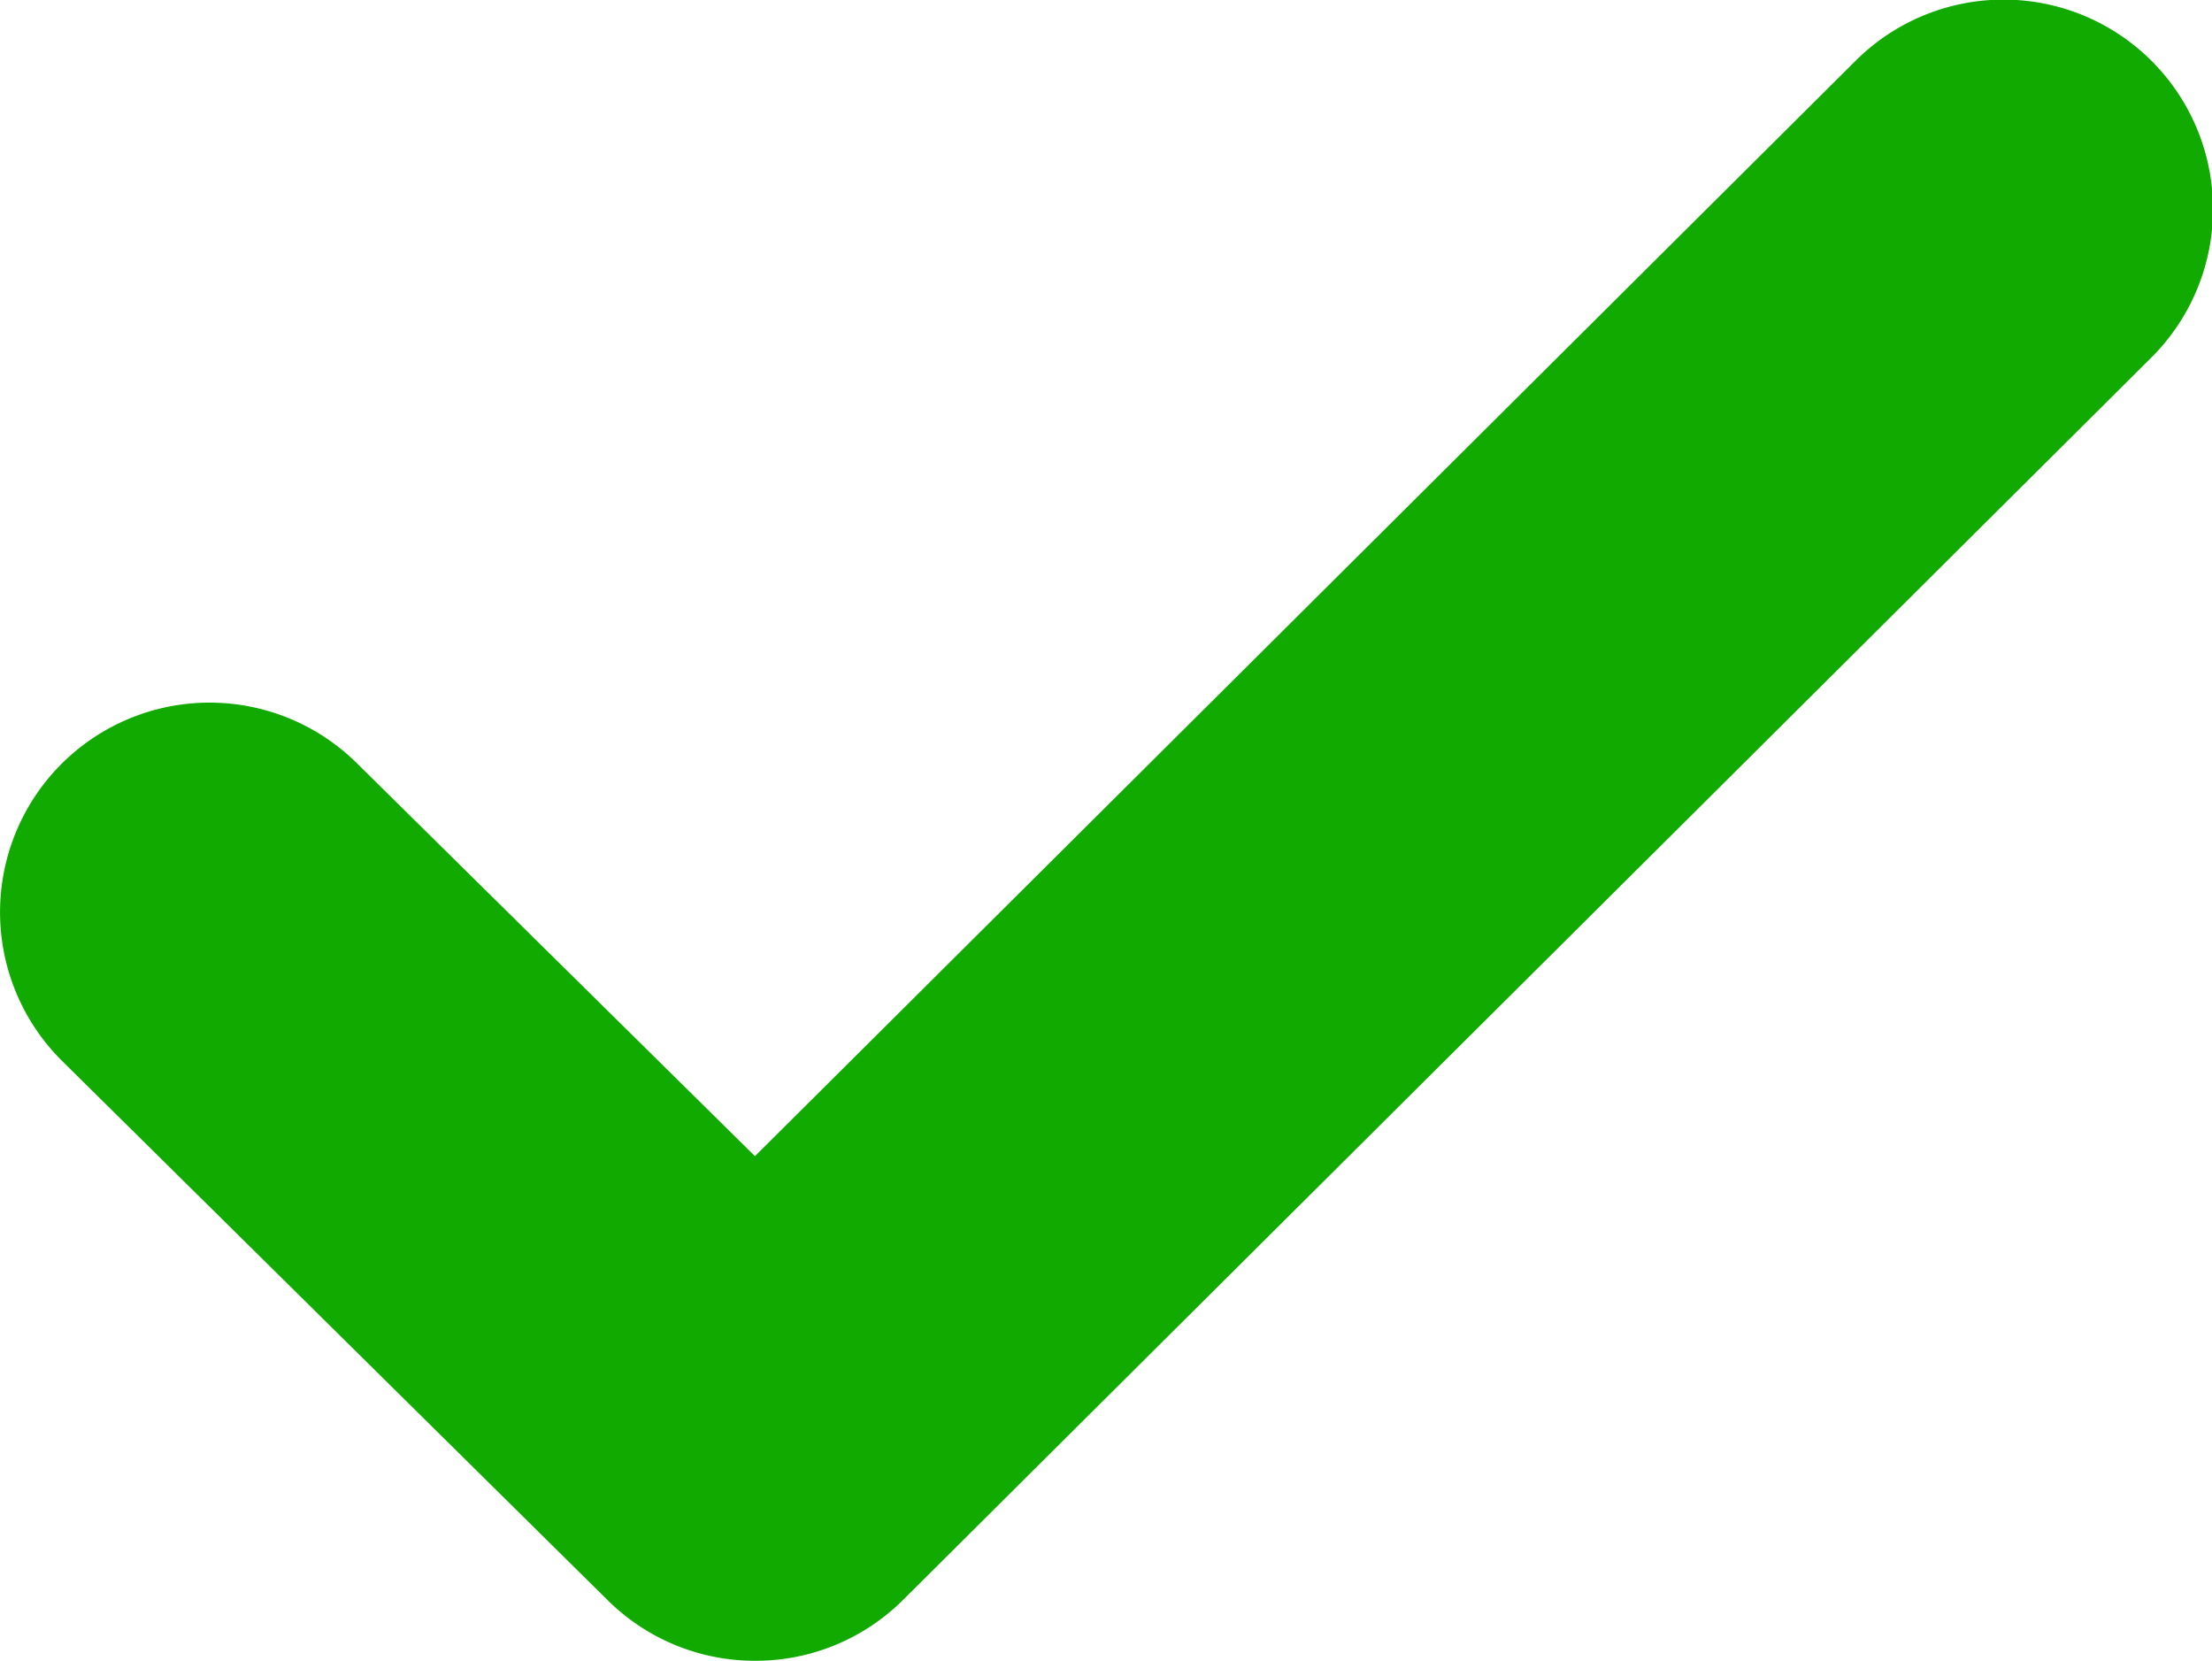 <svg xmlns="http://www.w3.org/2000/svg" width="20" height="15.014" viewBox="0 0 20 15.014">
  <path id="tick" d="M61.737,594.365a1.888,1.888,0,0,1-1.331-.547l-4.932-4.874a1.894,1.894,0,1,1,2.663-2.694l3.6,3.553,9.949-9.9a1.894,1.894,0,1,1,2.672,2.685l-11.28,11.225A1.888,1.888,0,0,1,61.737,594.365Z" transform="translate(-54.911 -579.351)" fill="#1a0"/>
</svg>
